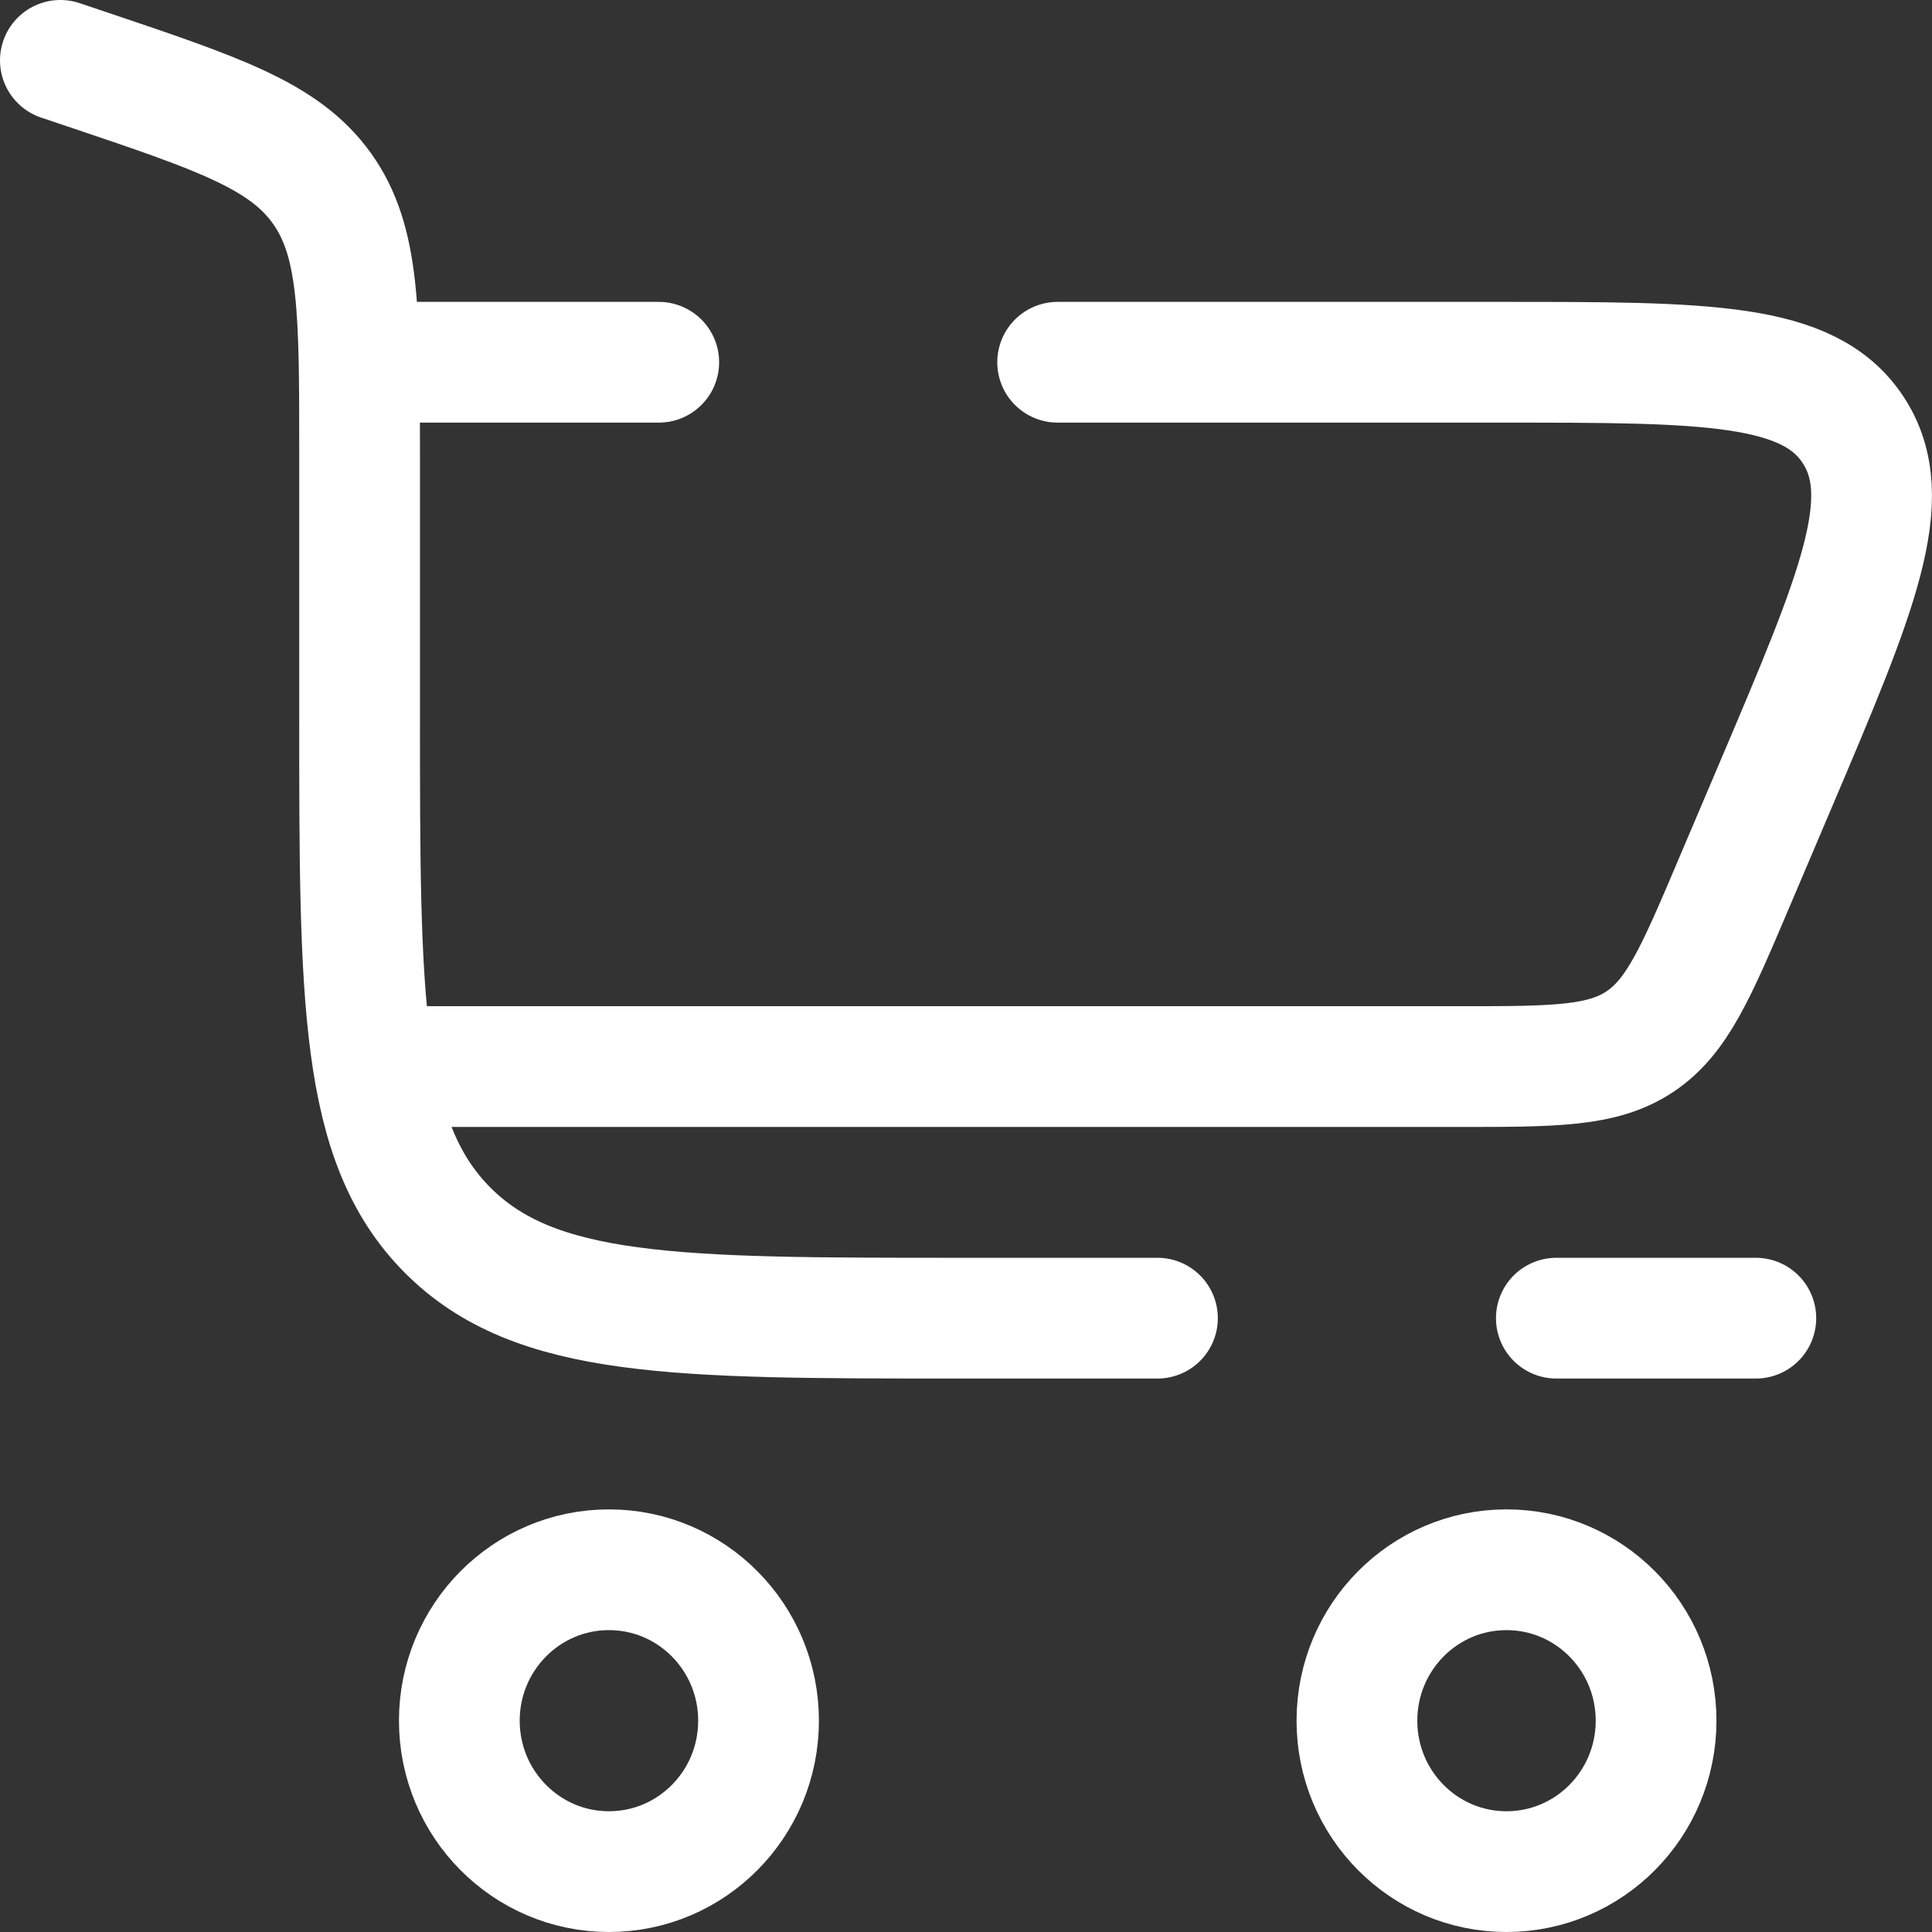 <svg width="32" height="32" viewBox="0 0 32 32" fill="none" xmlns="http://www.w3.org/2000/svg">
<rect x="0" y="0" width="32" height="32" fill="#333333" stroke="none"/>
<path d="M1 1L1.438 1.147C3.618 1.881 4.708 2.247 5.332 3.12C5.956 3.993 5.956 5.153 5.956 7.472V11.833C5.956 16.547 5.956 18.904 7.407 20.369C8.859 21.833 11.195 21.833 15.867 21.833H19.171M29.082 21.833H25.778" stroke="white" stroke-width="2" stroke-linecap="round"/>
<path d="M10.086 26C11.455 26 12.564 27.119 12.564 28.5C12.564 29.881 11.455 31 10.086 31C8.718 31 7.608 29.881 7.608 28.5C7.608 27.119 8.718 26 10.086 26Z" stroke="white" stroke-width="2"/>
<path d="M24.952 26C26.321 26 27.43 27.119 27.43 28.5C27.43 29.881 26.321 31 24.952 31C23.584 31 22.475 29.881 22.475 28.5C22.475 27.119 23.584 26 24.952 26Z" stroke="white" stroke-width="2"/>
<path d="M5.955 6H10.911M6.781 17.666H24.162C25.747 17.666 26.539 17.666 27.16 17.254C27.78 16.841 28.093 16.106 28.717 14.636L29.425 12.97C30.762 9.821 31.431 8.247 30.696 7.124C29.962 6 28.264 6 24.87 6H17.518" stroke="white" stroke-width="2" stroke-linecap="round"/>
</svg>
